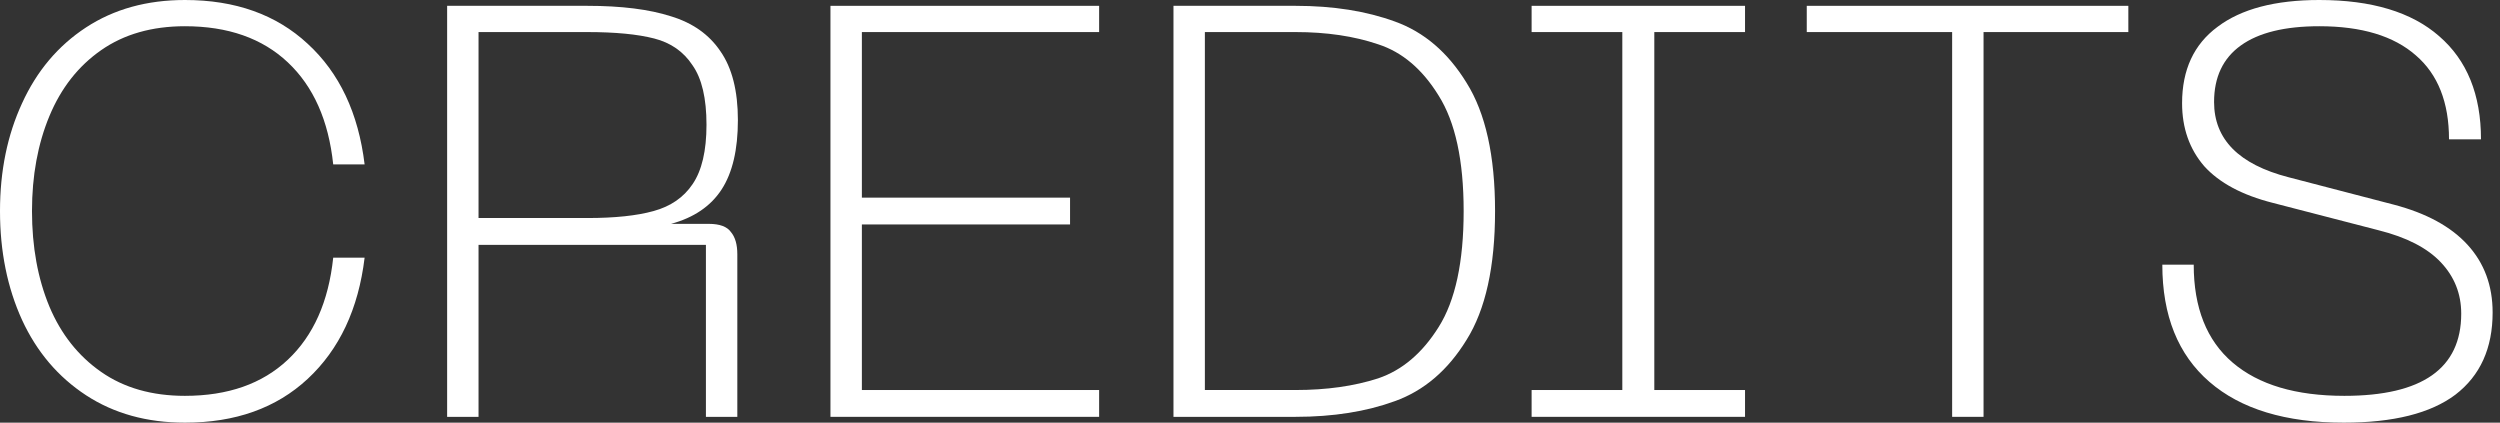 <?xml version="1.0" encoding="UTF-8"?> <svg xmlns="http://www.w3.org/2000/svg" width="278" height="47" viewBox="0 0 278 47" fill="none"><rect x="0" y="0" width="278" height="47" fill="#333333" stroke="none"/> <path d="M20.564 47C16.339 47 12.674 45.984 9.57 43.953C6.467 41.922 4.095 39.134 2.457 35.59C0.819 32.003 0 27.962 0 23.468C0 19.016 0.819 15.018 2.457 11.475C4.095 7.887 6.467 5.078 9.57 3.047C12.674 1.016 16.339 0 20.564 0C26.168 0 30.716 1.621 34.208 4.862C37.743 8.103 39.855 12.577 40.545 18.281H37.053C36.536 13.398 34.855 9.616 32.009 6.937C29.164 4.257 25.349 2.917 20.564 2.917C16.899 2.917 13.795 3.803 11.252 5.575C8.708 7.347 6.79 9.789 5.497 12.901C4.203 16.012 3.557 19.535 3.557 23.468C3.557 27.444 4.203 30.988 5.497 34.099C6.79 37.168 8.708 39.588 11.252 41.36C13.795 43.132 16.899 44.018 20.564 44.018C25.349 44.018 29.164 42.678 32.009 39.999C34.855 37.319 36.536 33.538 37.053 28.654H40.545C39.855 34.359 37.743 38.853 34.208 42.138C30.716 45.379 26.168 47 20.564 47Z" fill="white"></path> <path d="M49.721 0.648H65.306C69.1 0.648 72.204 1.037 74.618 1.815C77.032 2.55 78.864 3.846 80.114 5.705C81.407 7.563 82.054 10.113 82.054 13.354C82.054 16.639 81.451 19.211 80.243 21.069C79.036 22.927 77.161 24.202 74.618 24.894H78.821C80.028 24.894 80.847 25.196 81.278 25.801C81.752 26.363 81.99 27.184 81.99 28.265V46.352H78.498V27.228H53.213V46.352H49.721V0.648ZM65.306 24.245C68.367 24.245 70.824 23.986 72.678 23.468C74.575 22.949 76.019 21.955 77.01 20.485C78.045 18.973 78.562 16.769 78.562 13.873C78.562 10.934 78.045 8.73 77.01 7.261C76.019 5.748 74.596 4.754 72.742 4.279C70.889 3.803 68.41 3.566 65.306 3.566H53.213V24.245H65.306Z" fill="white"></path> <path d="M92.347 0.648H122.223V3.566H95.84V21.977H118.99V24.959H95.84V43.37H122.223V46.352H92.347V0.648Z" fill="white"></path> <path d="M130.49 0.648H144.07C148.251 0.648 151.937 1.232 155.127 2.399C158.361 3.566 161.012 5.834 163.081 9.206C165.194 12.577 166.25 17.331 166.25 23.468C166.25 29.648 165.194 34.423 163.081 37.794C161.012 41.166 158.361 43.434 155.127 44.601C151.937 45.768 148.251 46.352 144.07 46.352H130.49V0.648ZM144.07 43.37C147.518 43.37 150.579 42.938 153.252 42.073C155.925 41.166 158.167 39.264 159.977 36.368C161.831 33.429 162.758 29.129 162.758 23.468C162.758 17.849 161.831 13.571 159.977 10.632C158.167 7.693 155.925 5.791 153.252 4.927C150.579 4.019 147.518 3.566 144.07 3.566H133.982V43.37H144.07Z" fill="white"></path> <path d="M194.047 0.648V3.566H183.959V43.37H194.047V46.352H170.315V43.37H180.402V3.566H170.315V0.648H194.047Z" fill="white"></path> <path d="M236.672 0.648V3.566H220.57V46.352H217.078V3.566H200.912V0.648H236.672Z" fill="white"></path> <path d="M277.18 34.748C277.18 38.724 275.8 41.771 273.041 43.888C270.282 45.963 266.143 47 260.625 47C254.159 47 249.179 45.487 245.688 42.462C242.196 39.437 240.45 35.093 240.45 29.432H243.942C243.942 34.229 245.386 37.859 248.274 40.323C251.163 42.786 255.301 44.018 260.69 44.018C269.355 44.018 273.688 40.971 273.688 34.877C273.688 32.673 272.933 30.771 271.424 29.172C269.915 27.573 267.609 26.385 264.505 25.607L252.736 22.56C249.33 21.696 246.787 20.334 245.106 18.476C243.467 16.574 242.648 14.241 242.648 11.475C242.648 7.758 243.963 4.927 246.593 2.982C249.223 0.994 252.995 0 257.909 0C263.729 0 268.169 1.34 271.23 4.019C274.334 6.699 275.886 10.524 275.886 15.494H272.33C272.33 11.388 271.101 8.276 268.644 6.159C266.186 3.998 262.608 2.917 257.909 2.917C254.072 2.917 251.163 3.63 249.179 5.057C247.196 6.483 246.205 8.579 246.205 11.345C246.205 15.494 248.964 18.281 254.482 19.708L266.186 22.755C269.808 23.705 272.545 25.196 274.399 27.228C276.253 29.259 277.18 31.765 277.18 34.748Z" fill="white"></path> </svg> 